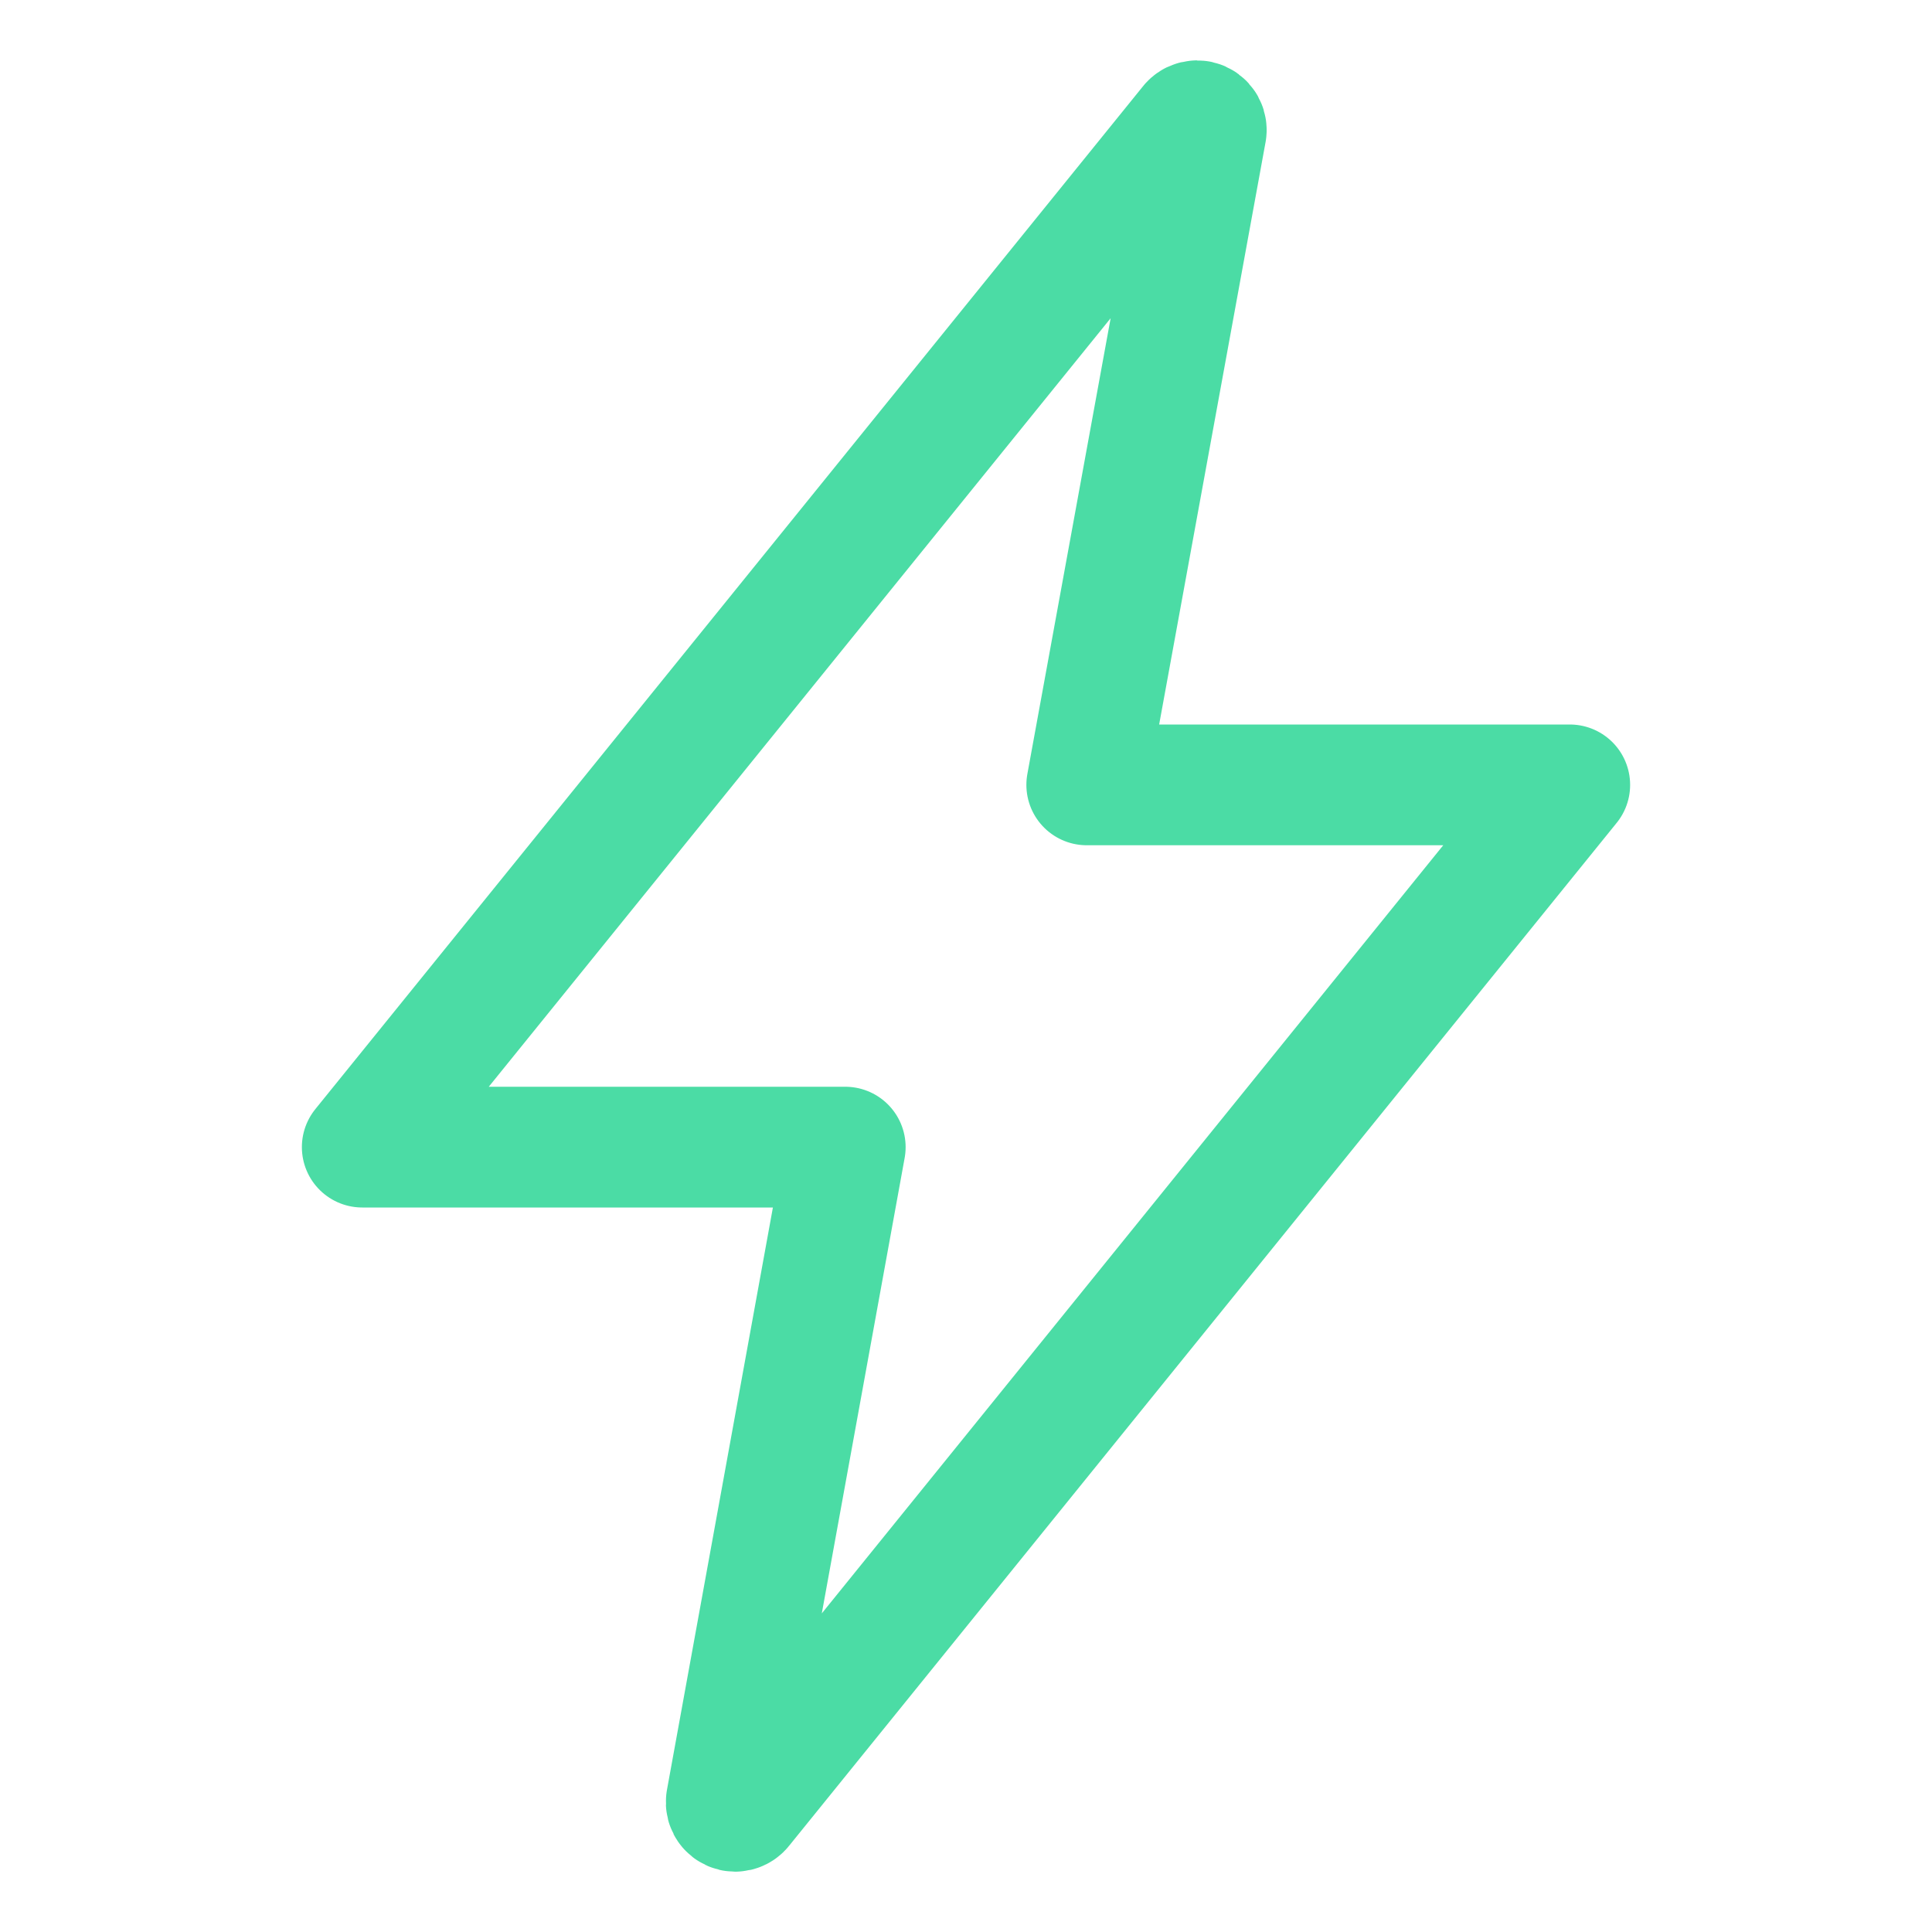 <svg width="40" height="40" viewBox="0 0 40 40" fill="none" xmlns="http://www.w3.org/2000/svg">
<path d="M24.631 2.579L7.5 23.75H17.5L15.038 37.284C15.034 37.311 15.035 37.338 15.042 37.364C15.049 37.39 15.061 37.414 15.079 37.435C15.096 37.455 15.118 37.472 15.142 37.483C15.167 37.495 15.193 37.501 15.22 37.501V37.501C15.249 37.5 15.277 37.494 15.303 37.481C15.329 37.468 15.351 37.449 15.368 37.426L32.5 16.25H22.5L24.973 2.715C24.977 2.688 24.974 2.661 24.966 2.635C24.958 2.609 24.945 2.585 24.927 2.565C24.909 2.545 24.887 2.528 24.862 2.517C24.837 2.506 24.81 2.5 24.783 2.5V2.5C24.753 2.501 24.724 2.508 24.697 2.521C24.671 2.535 24.648 2.555 24.631 2.579V2.579Z" stroke="#4BDCA5" stroke-width="2.5" stroke-linecap="round" stroke-linejoin="round"/>
</svg>
